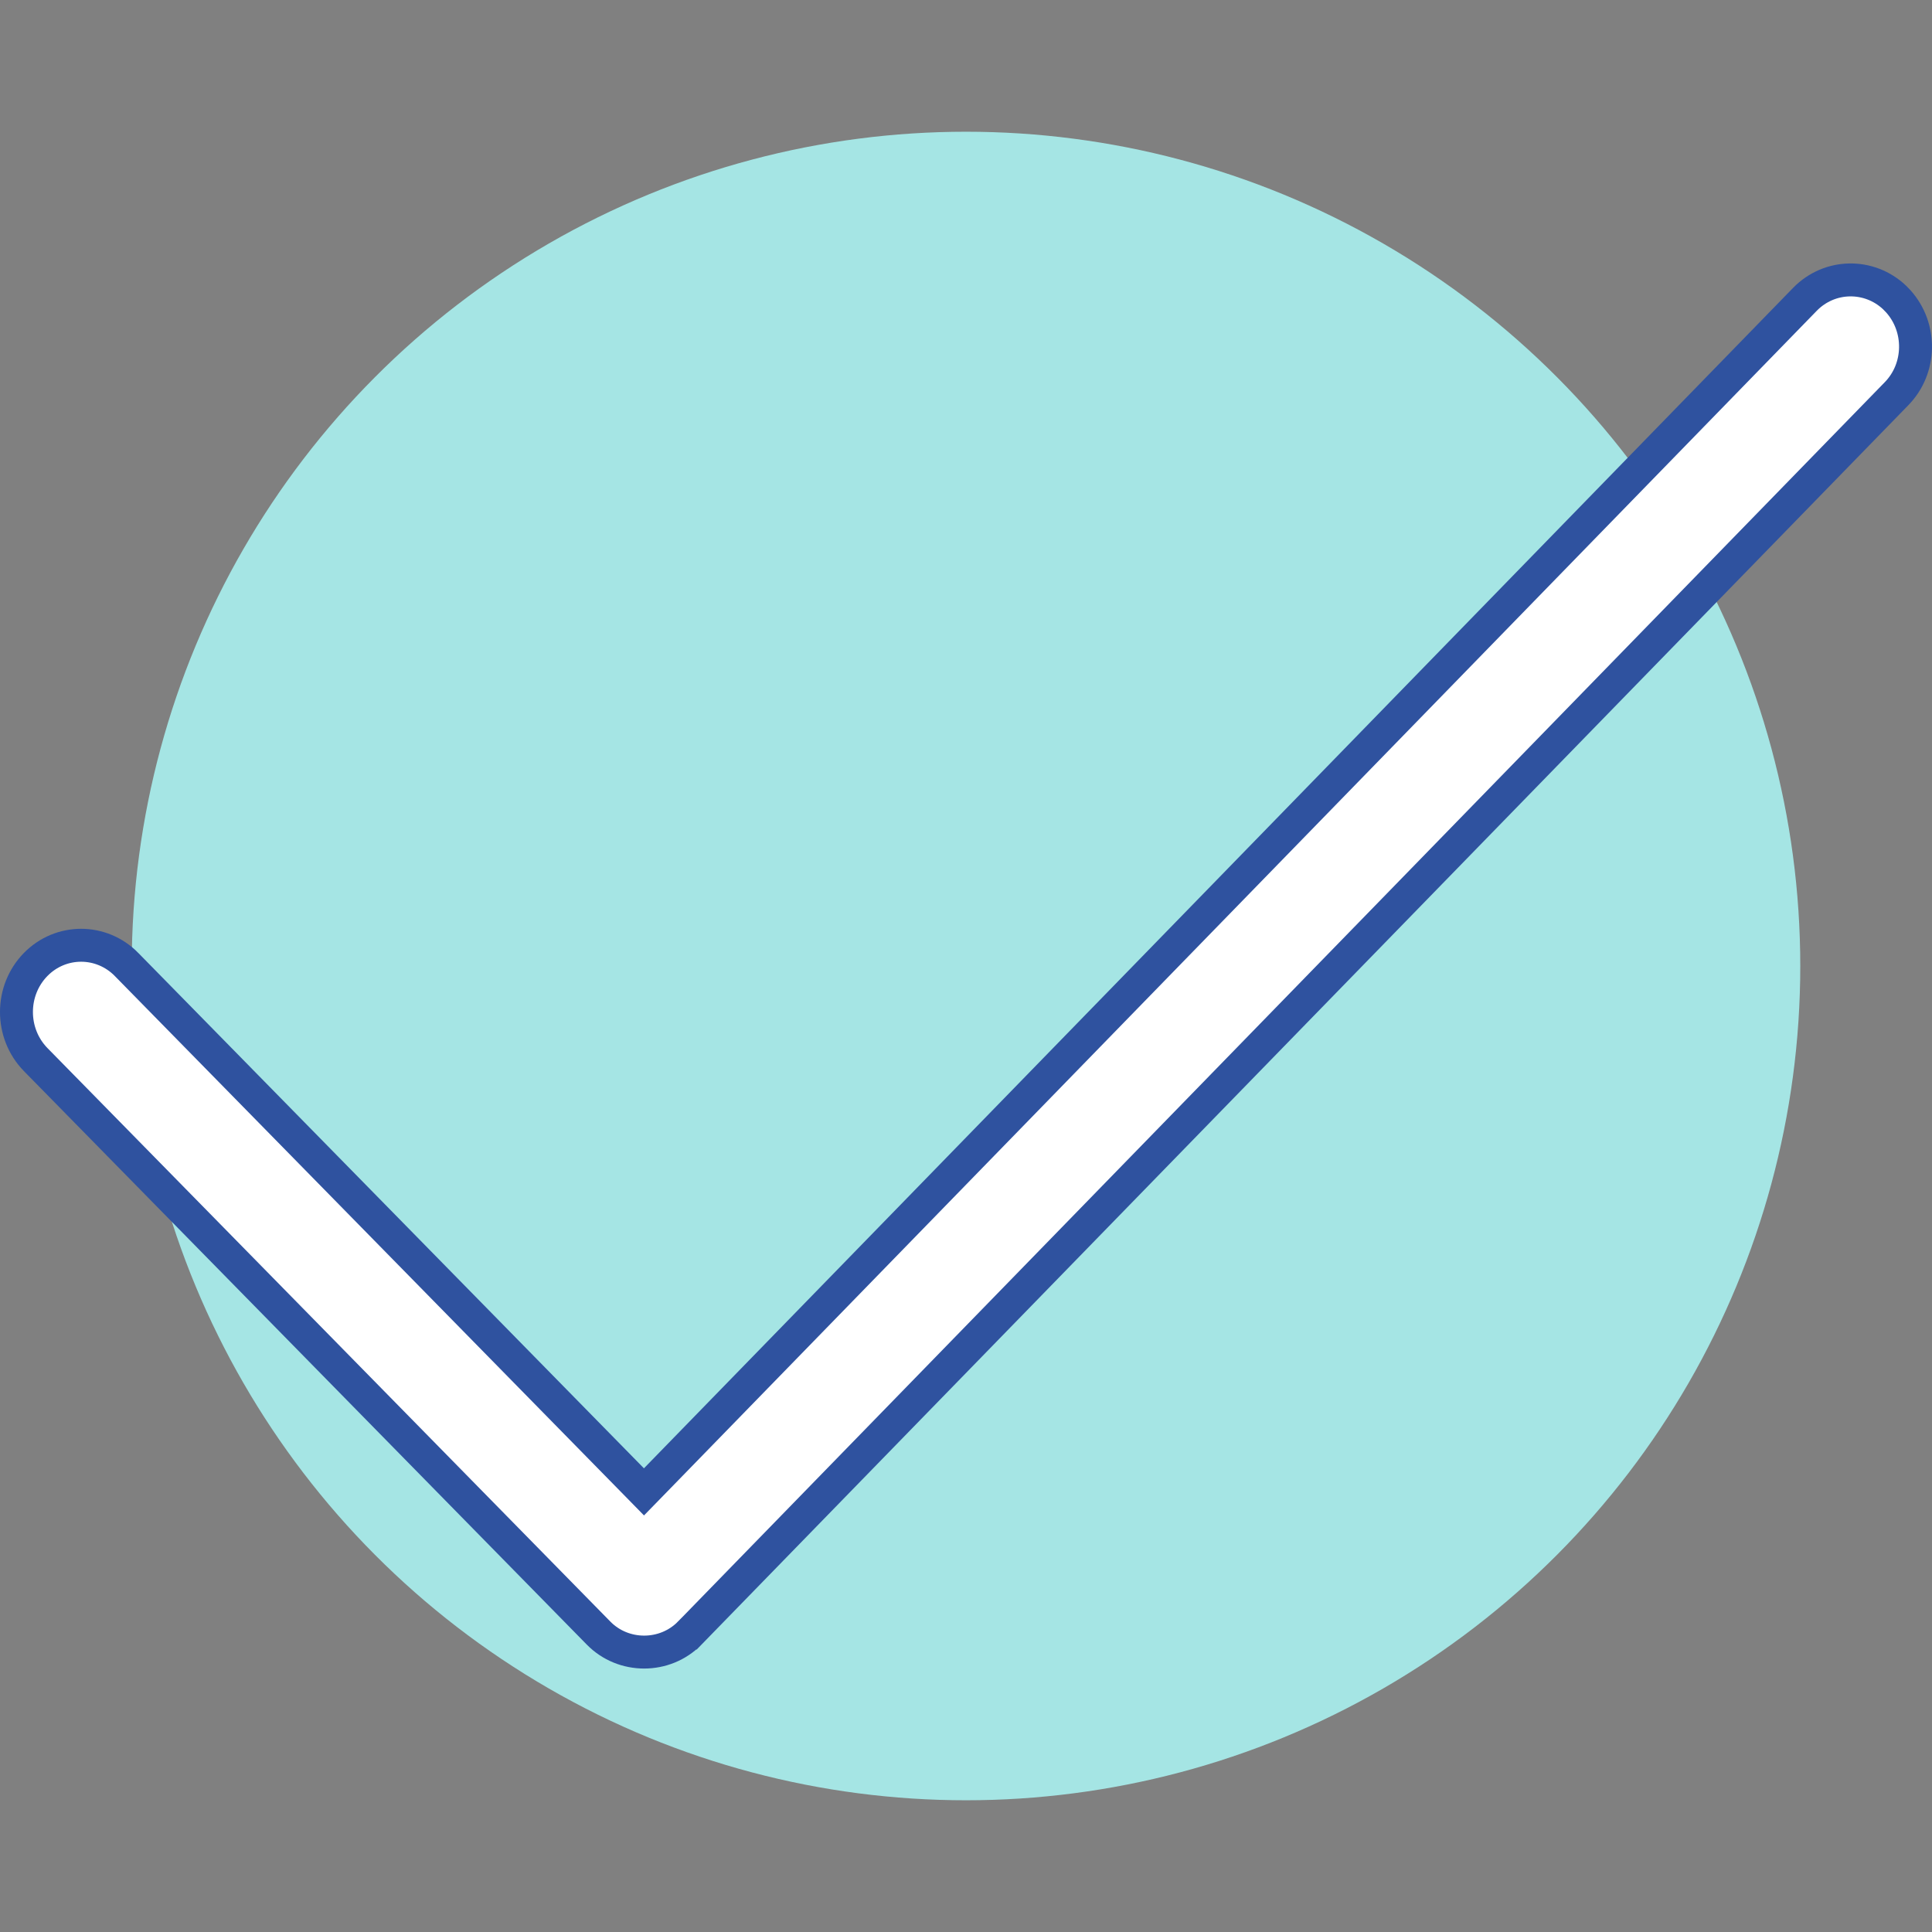 <svg width="88" height="88" viewBox="0 0 88 88" fill="none" xmlns="http://www.w3.org/2000/svg">
<rect x="0" y="0" width="88" height="88" fill="#808080" stroke="none"/>
<g id="&#208;&#152;&#208;&#186;&#208;&#190;&#208;&#189;&#208;&#186;&#208;&#176; &#209;&#129;&#208;&#190;&#208;&#190;&#208;&#177;&#209;&#137;&#208;&#181;&#208;&#189;&#208;&#184;&#209;&#143;">
<circle id="Ellipse 15" cx="44" cy="44" r="38" fill="#A5E5E4"/>
<path id="Vector" d="M82.215 13.631C83.334 12.486 85.135 12.456 86.294 13.548L86.378 13.635L86.46 13.719C87.541 14.919 87.51 16.786 86.381 17.937L86.379 17.939L31.419 74.383C31.418 74.383 31.418 74.383 31.418 74.383C30.288 75.539 28.391 75.539 27.261 74.382L27.26 74.381L1.62 48.257C1.619 48.257 1.619 48.256 1.618 48.255C0.459 47.061 0.462 45.123 1.618 43.937C2.764 42.762 4.623 42.762 5.771 43.937L5.772 43.939L28.795 67.405L29.332 67.953L29.868 67.403L82.215 13.631C82.215 13.631 82.215 13.631 82.215 13.631Z" fill="white" stroke="#2F529F" stroke-width="1.5"/>
</g>
</svg>
